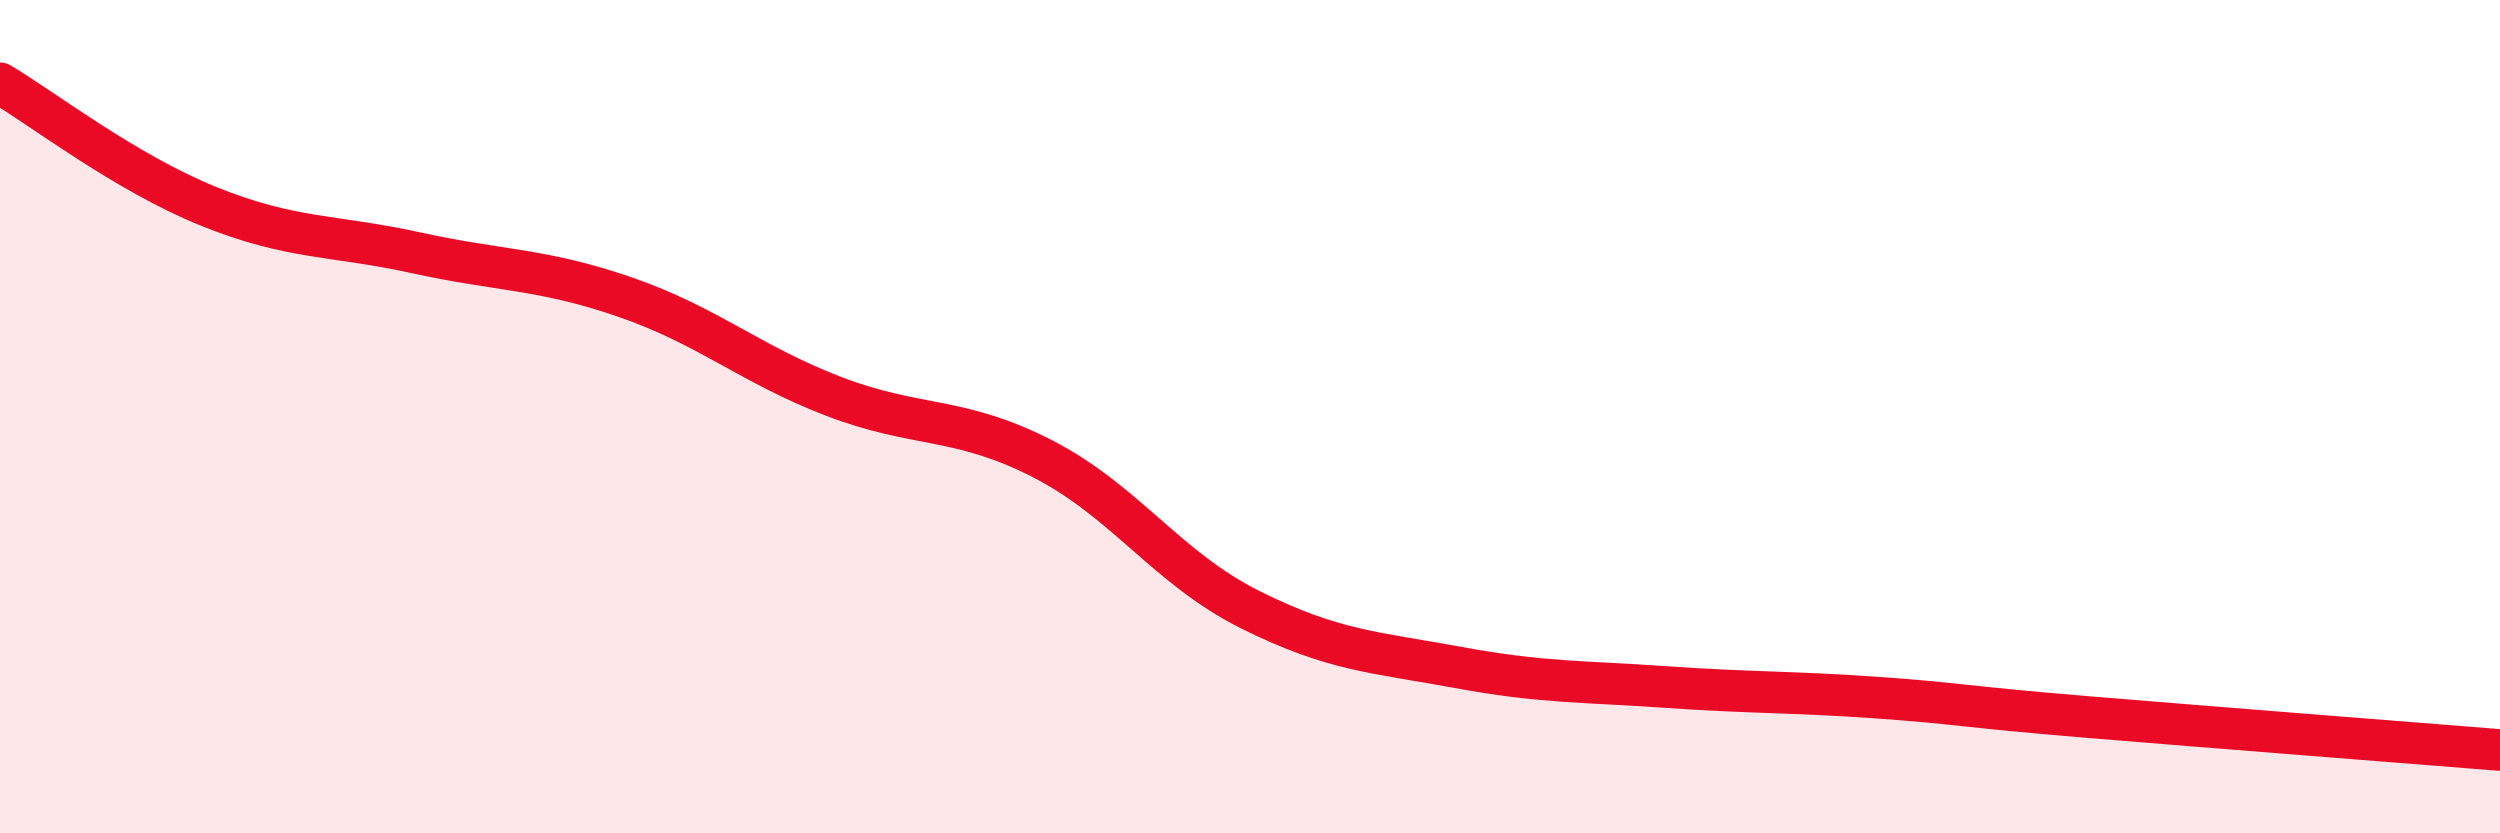 
    <svg width="60" height="20" viewBox="0 0 60 20" xmlns="http://www.w3.org/2000/svg">
      <path
        d="M 0,2 C 1,2.59 3,4.14 5,4.95 C 7,5.76 8,5.63 10,6.07 C 12,6.51 13,6.44 15,7.13 C 17,7.82 18,8.74 20,9.51 C 22,10.28 23,9.98 25,11 C 27,12.02 28,13.63 30,14.63 C 32,15.63 33,15.65 35,16.02 C 37,16.39 38,16.35 40,16.49 C 42,16.63 43,16.6 45,16.74 C 47,16.88 47,16.95 50,17.2 C 53,17.45 58,17.84 60,18L60 20L0 20Z"
        fill="#EB0A25"
        opacity="0.1"
        stroke-linecap="round"
        stroke-linejoin="round"
      />
      <path
        d="M 0,2 C 1,2.59 3,4.14 5,4.95 C 7,5.76 8,5.63 10,6.07 C 12,6.51 13,6.44 15,7.13 C 17,7.82 18,8.74 20,9.51 C 22,10.28 23,9.98 25,11 C 27,12.02 28,13.63 30,14.63 C 32,15.63 33,15.65 35,16.02 C 37,16.39 38,16.35 40,16.49 C 42,16.63 43,16.6 45,16.74 C 47,16.88 47,16.95 50,17.2 C 53,17.45 58,17.84 60,18"
        stroke="#EB0A25"
        stroke-width="1"
        fill="none"
        stroke-linecap="round"
        stroke-linejoin="round"
      />
    </svg>
  